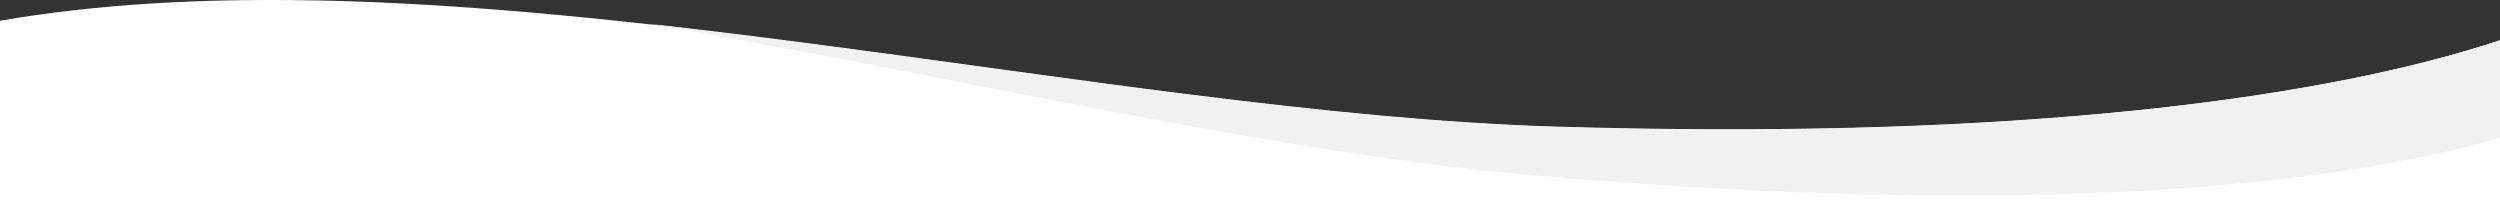 <?xml version="1.0" encoding="UTF-8"?><svg id="Capa_2" xmlns="http://www.w3.org/2000/svg" viewBox="0 0 1668.21 142.41"><rect x="0" y="0" width="1668.21" height="142.41" fill="#333333" stroke="none"/><defs><style>.cls-1{fill:#fff;}.cls-2{fill:#f1f1f1;}</style></defs><g id="Capa_1-2"><path class="cls-1" d="m1668.21,142.41V26.88c-114.57,38.09-306.73,63.74-577.88,59.06-2.59-.08-5.18-.08-7.76-.16-13.68-.24-27.27-.57-41.26-.98-1.06,0-2.11-.08-3.16-.08-152.26-4.56-327.41-33.28-502-55.98C426.93,14.51,318.12,2.63,214.97.35c-1.7,0-3.48-.08-5.18-.08h-.89C135.59-1.09,65.26,2.57,0,13.83v128.58h1668.21Z"/><path class="cls-2" d="m1668.21,26.86c-114.64,37.96-306.59,63.51-577.22,58.84-2.59-.08-5.18-.08-7.76-.16-13.68-.24-27.27-.57-41.26-.98-1.06,0-2.11-.08-3.16-.08-152.26-4.56-327.41-33.28-502-55.98-34.6-4.51-69.15-8.78-103.5-12.59,30.97,5.3,62.08,10.97,93.21,16.84,173.02,32.57,346.26,71.18,498.01,84.37,1.05.06,2.1.2,3.15.26,13.95,1.2,27.5,2.3,41.13,3.32,2.58.23,5.17.38,7.75.6,279.42,20.72,476.5,4.33,591.64-29.37V26.86Z"/></g></svg>